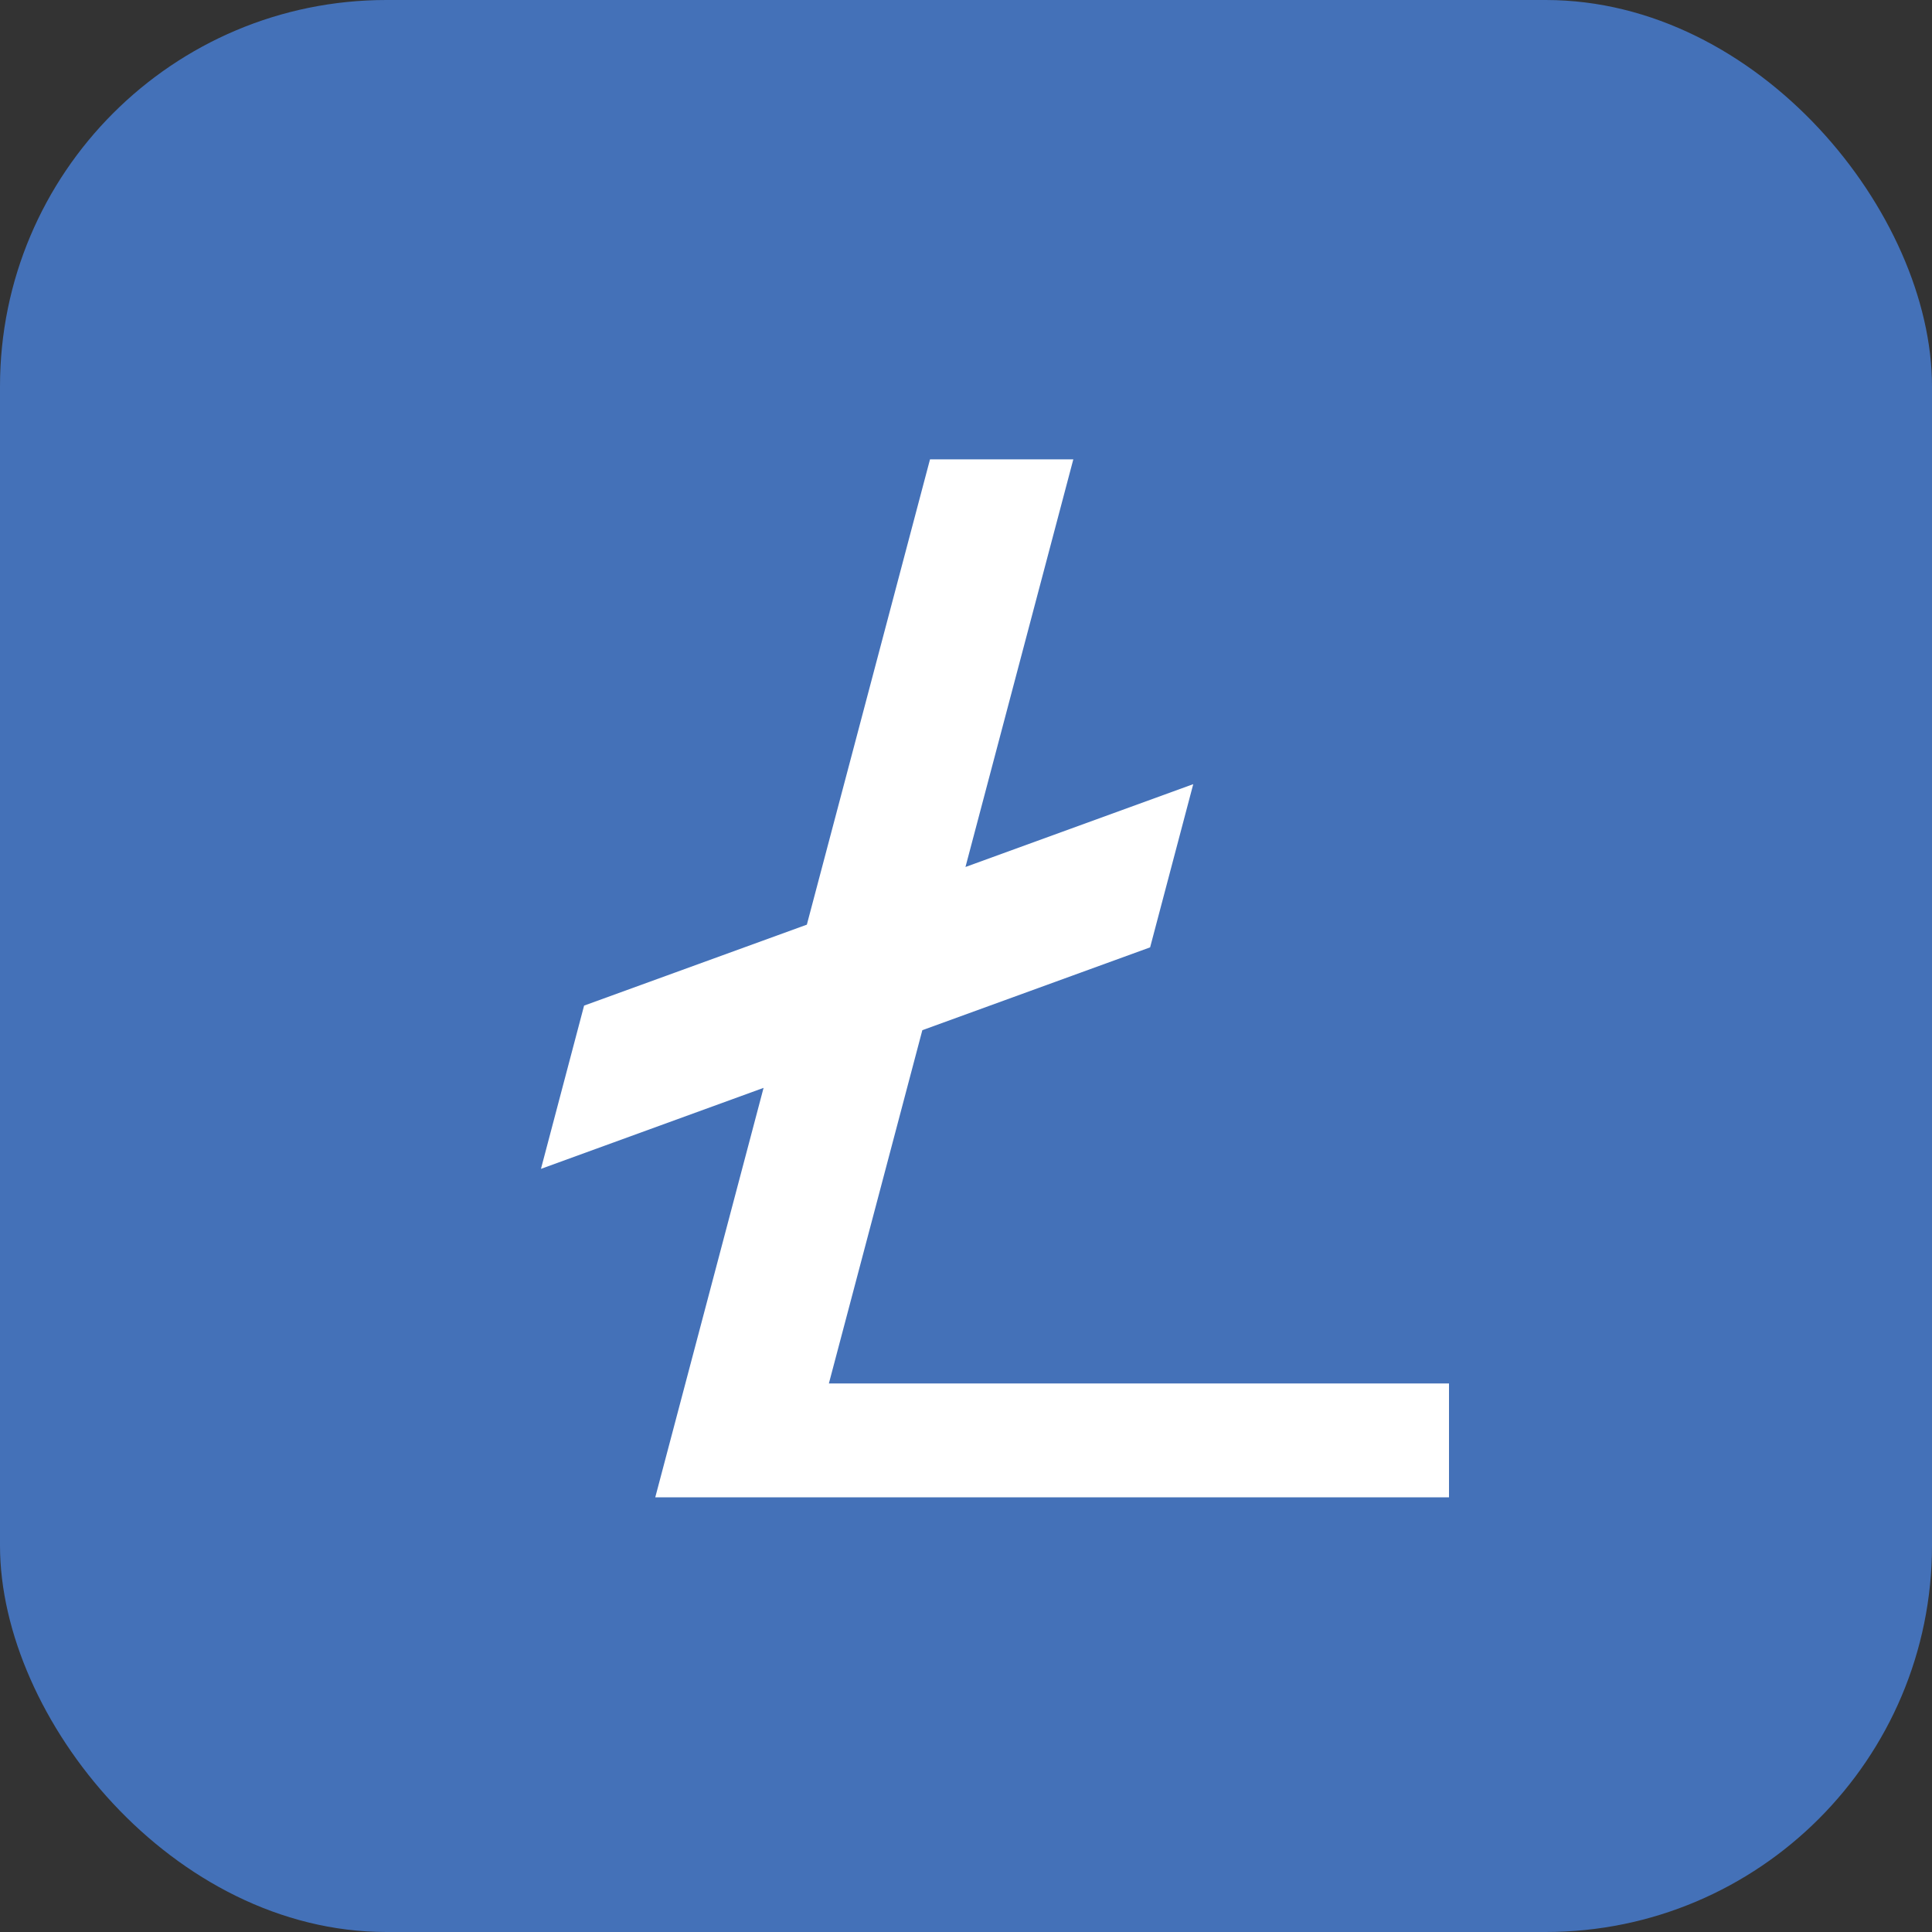 <svg xmlns="http://www.w3.org/2000/svg" fill="none" viewBox="0 0 40 40" id="ltc">
			<rect x="0" y="0" width="40" height="40" fill="#333333" stroke="none"/>
			<rect width="40" height="40" rx="8" fill="#4471B8"></rect>
			<g clip-path="url(#ltc_a)">
				<path d="M17.16 28.643h13.505l-.763 2.866h-16.47l2.377-8.986L11.2 24.2l.893-3.38 4.612-1.676 2.55-9.634h2.967l-2.233 8.44 4.716-1.715-.893 3.379-4.716 1.715-1.935 7.314z" fill="#fff"></path>
			</g>
			<defs>
				<clipPath id="ltc_a">
					<path fill="#fff" transform="translate(8 9)" d="M0 0h22v22H0z"></path>
				</clipPath>
			</defs>
		</svg>